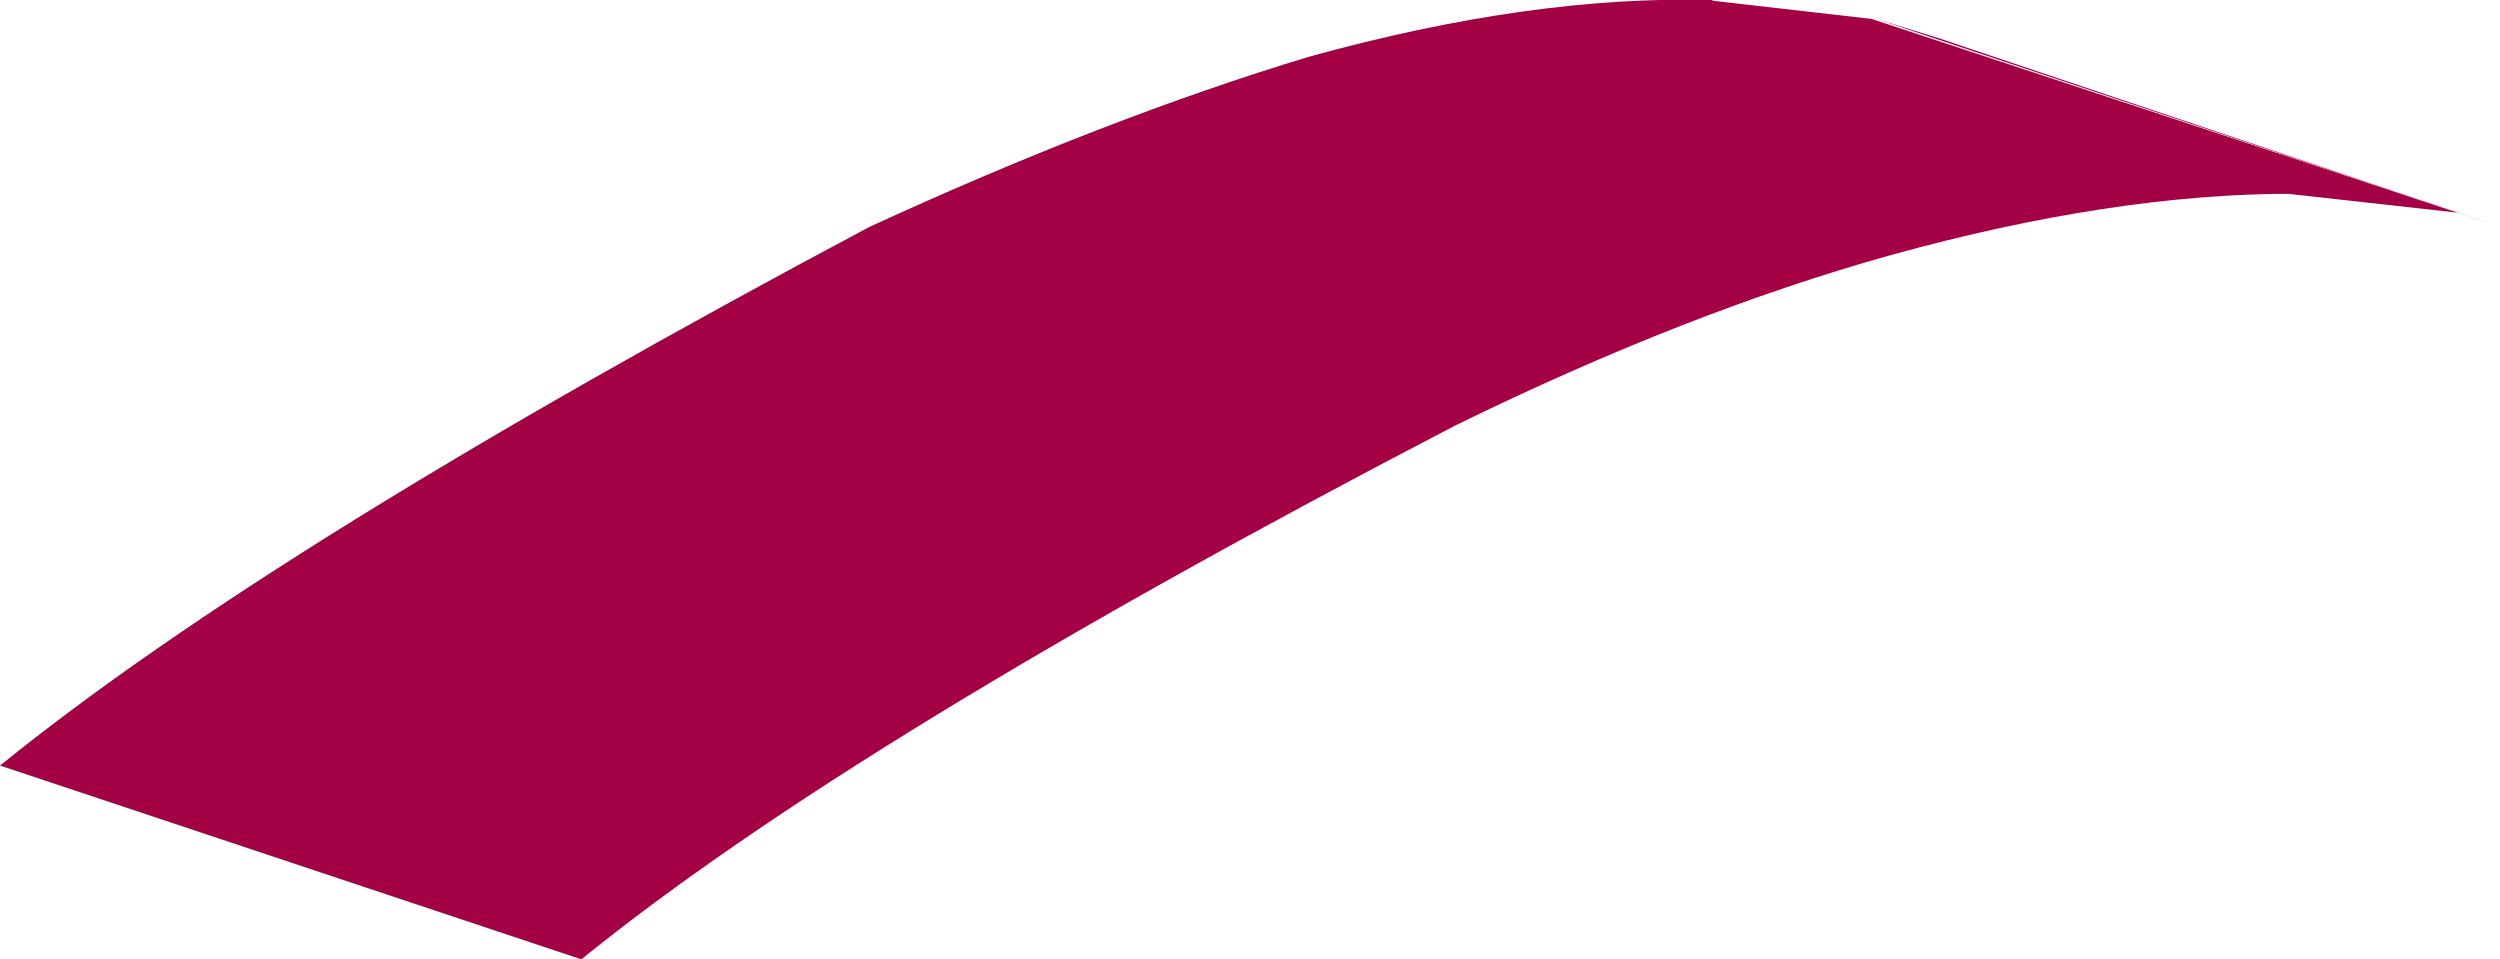 <?xml version="1.0" encoding="UTF-8" standalone="no"?>
<svg xmlns:xlink="http://www.w3.org/1999/xlink" height="10.15px" width="26.45px" xmlns="http://www.w3.org/2000/svg">
  <g transform="matrix(1.0, 0.0, 0.0, 1.0, -105.4, -21.85)">
    <path d="M111.55 32.0 L105.4 29.95 Q108.3 27.6 114.6 24.25 117.1 23.1 119.25 22.45 121.6 21.8 123.5 21.85 L129.65 23.9 Q127.75 23.9 125.4 24.55 123.25 25.15 120.8 26.35 114.45 29.65 111.55 32.0" fill="#a30046" fill-rule="evenodd" stroke="none"/>
    <path d="M129.6 23.9 L123.45 21.85 125.2 22.05 131.4 24.1 129.6 23.9" fill="#a30046" fill-rule="evenodd" stroke="none"/>
    <path d="M131.85 24.25 L131.4 24.1 125.25 22.05 125.9 22.25 131.85 24.25" fill="#a30046" fill-rule="evenodd" stroke="none"/>
  </g>
</svg>
